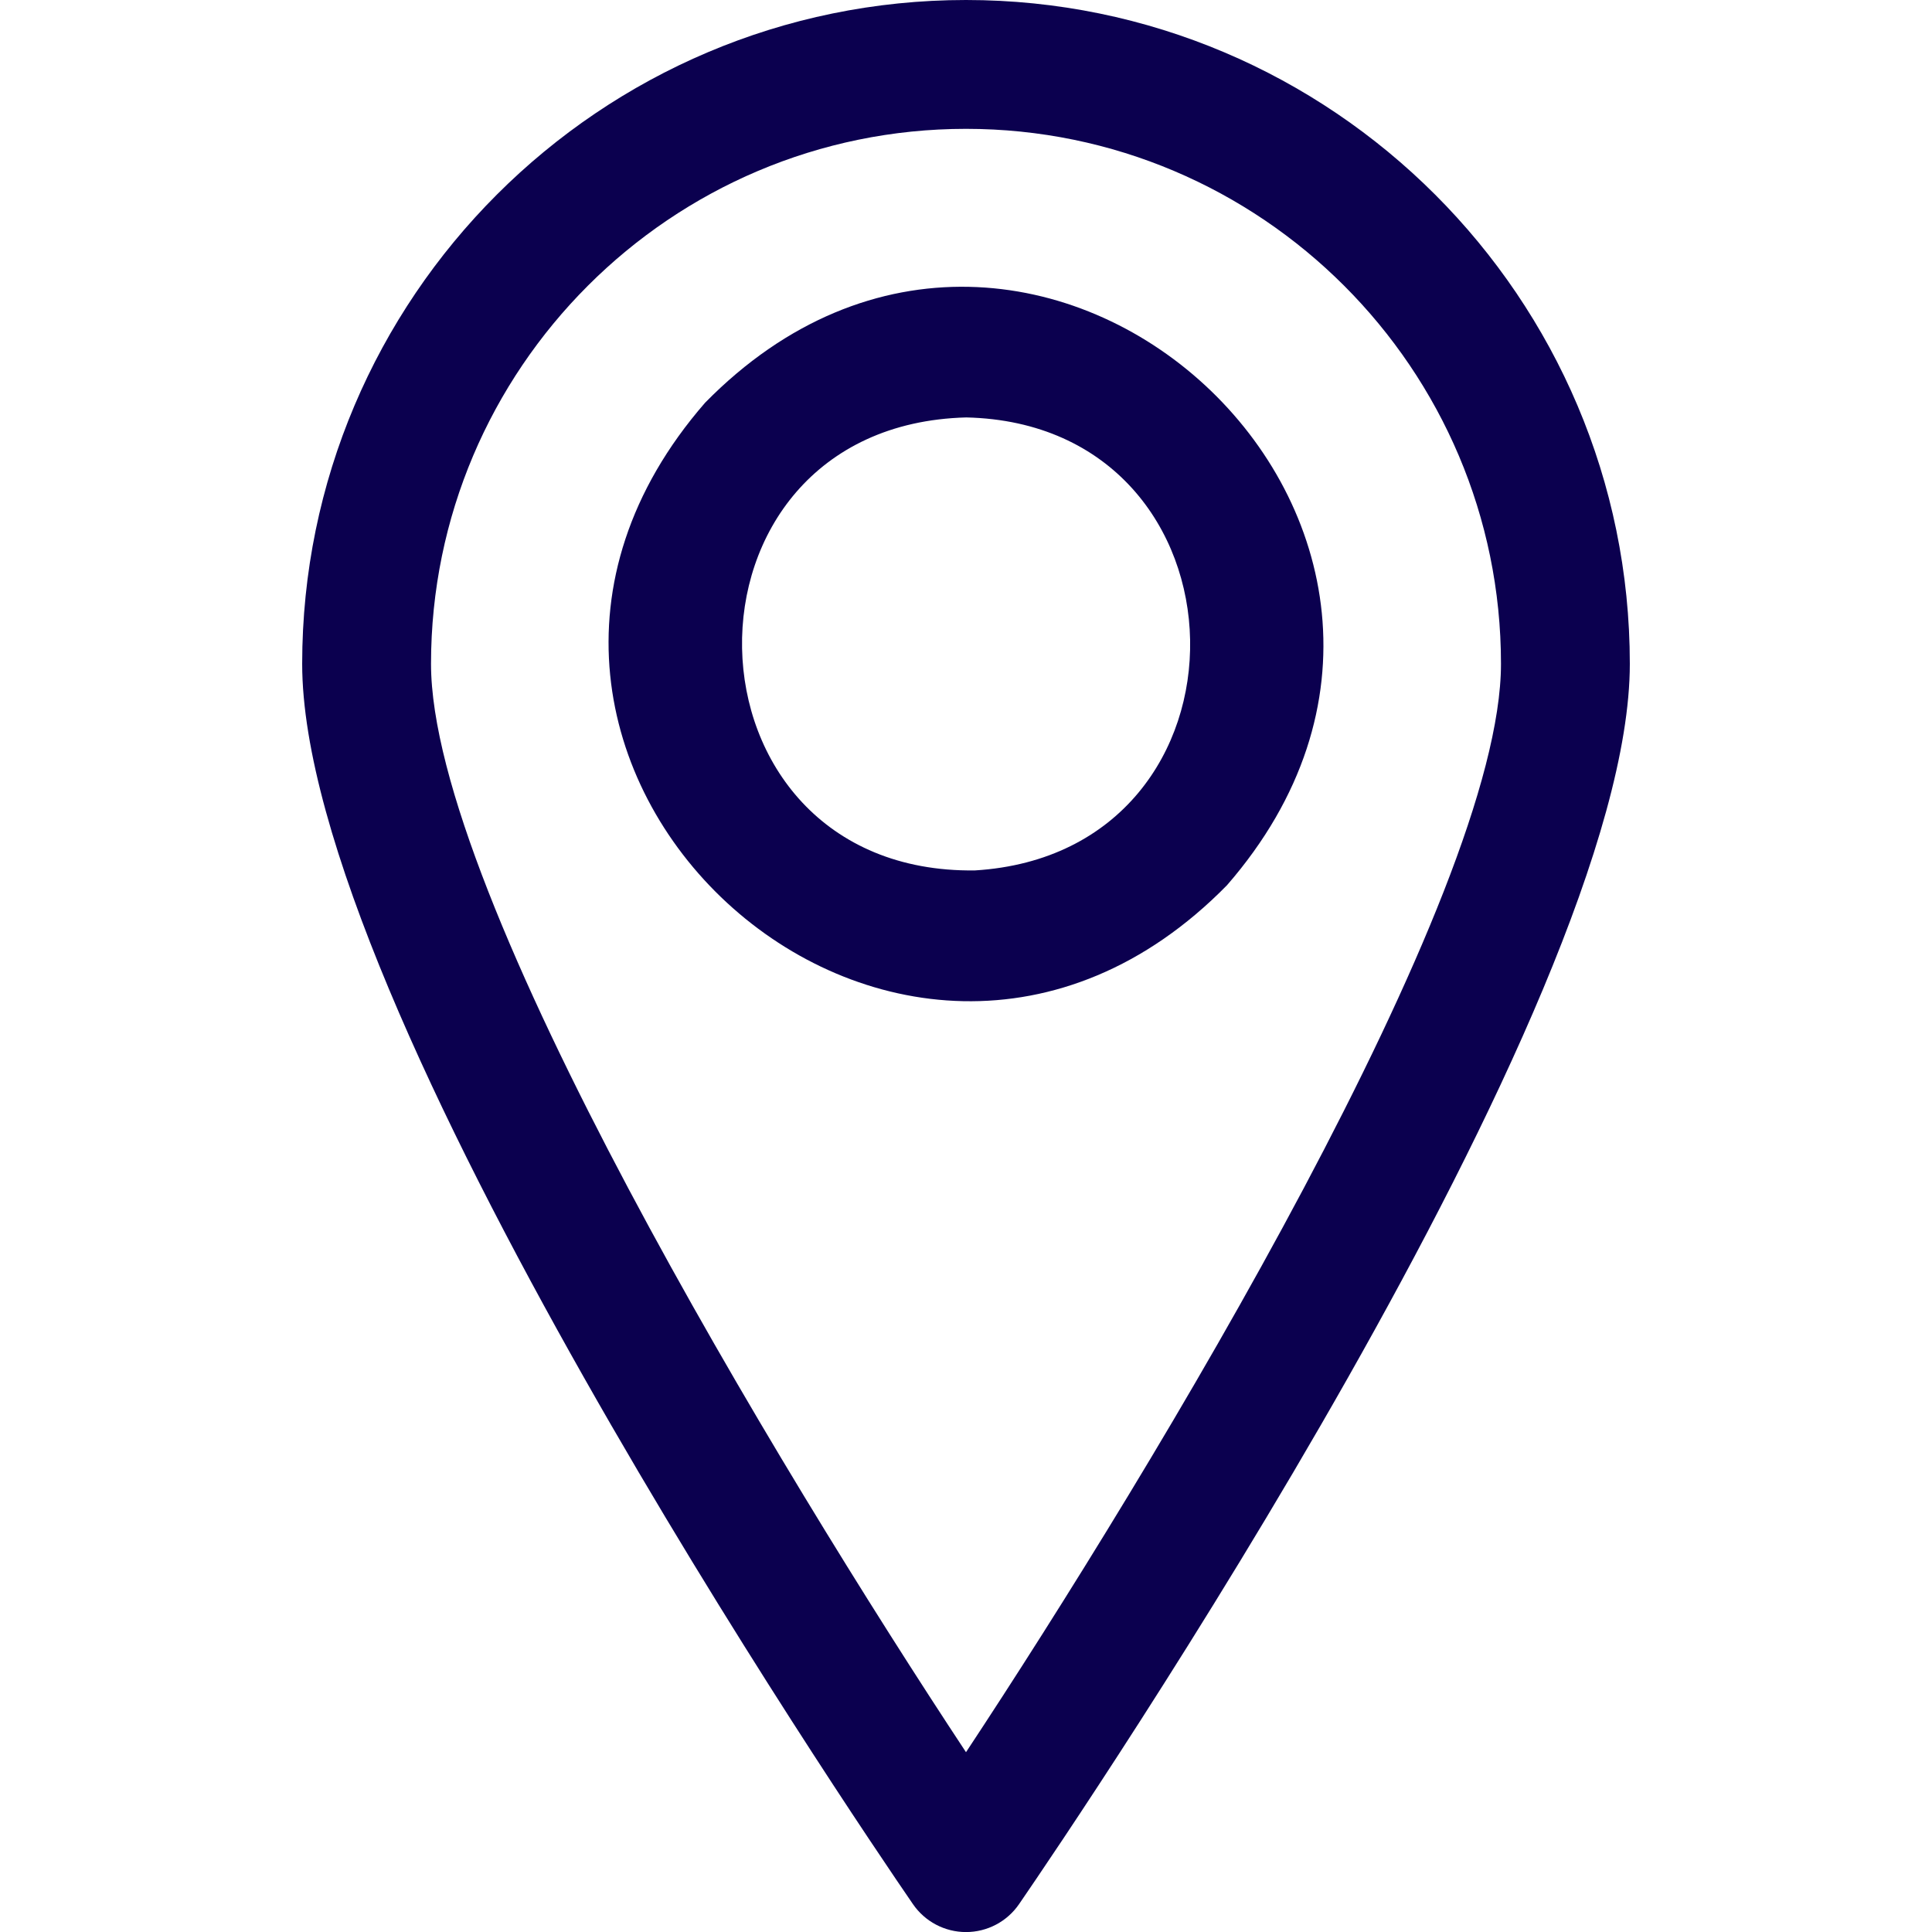 <?xml version="1.0" encoding="UTF-8"?> <svg xmlns="http://www.w3.org/2000/svg" xmlns:xlink="http://www.w3.org/1999/xlink" xmlns:svgjs="http://svgjs.com/svgjs" width="512" height="512" x="0" y="0" viewBox="0 0 32 32" style="enable-background:new 0 0 512 512" xml:space="preserve" class=""> <g> <g> <path d="m5.005 10.995c0 5.651 9.08 19.035 10.116 20.543.199.29.528.463.879.463s.68-.173.879-.463c1.035-1.507 10.116-14.892 10.116-20.543 0-6.062-4.932-10.995-10.995-10.995s-10.995 4.932-10.995 10.995zm19.856 0c0 3.824-5.759 13.331-8.861 18.027-3.102-4.695-8.861-14.202-8.861-18.027 0-4.886 3.975-8.861 8.861-8.861s8.861 3.975 8.861 8.861z" fill="#0b004f" data-original="#000000" class=""></path> <path d="m11.678 6.671c-5.111 5.874 3.195 13.544 8.644 7.992 5.11-5.873-3.194-13.546-8.644-7.992zm4.326.243c4.851.11 4.989 7.207.143 7.503-5.046.063-5.189-7.371-.143-7.503z" fill="#0b004f" data-original="#000000" class=""></path> </g> </g> </svg> 
